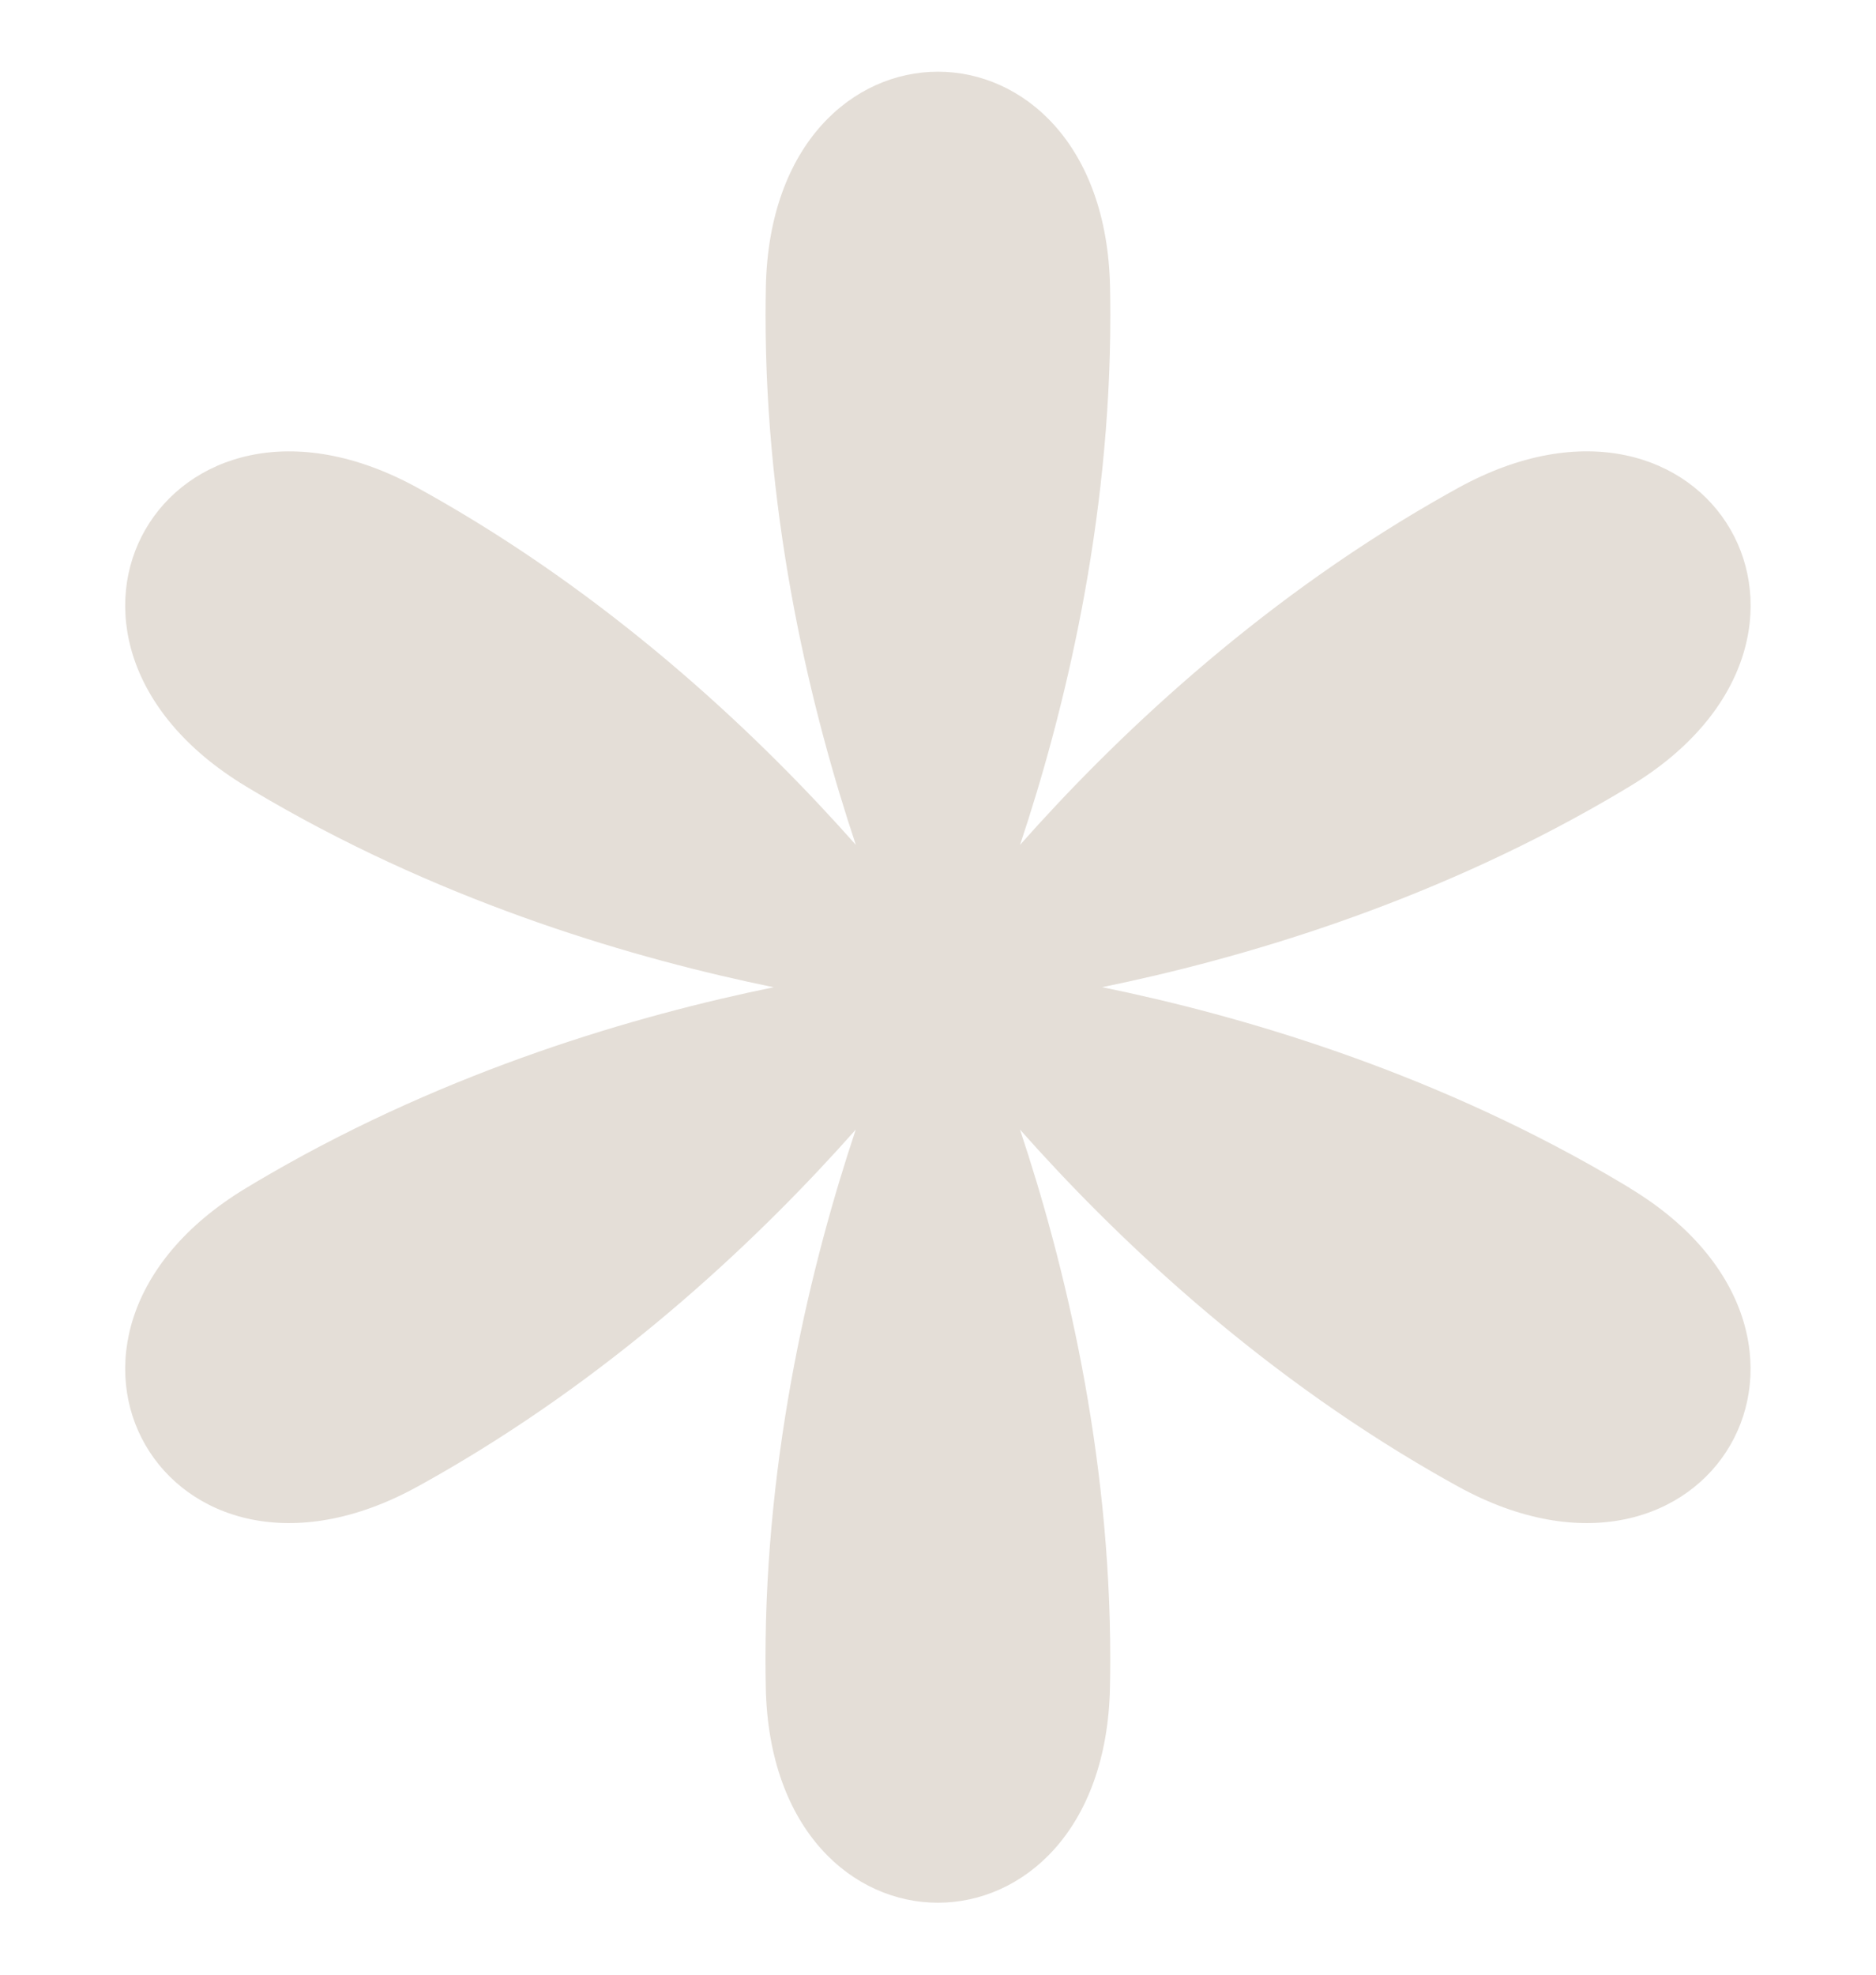 <?xml version="1.0" encoding="UTF-8" standalone="no"?><svg xmlns="http://www.w3.org/2000/svg" xmlns:xlink="http://www.w3.org/1999/xlink" fill="#000000" height="539.3" preserveAspectRatio="xMidYMid meet" version="1" viewBox="-34.2 -19.6 512.5 539.3" width="512.5" zoomAndPan="magnify"><g id="change1_1"><path d="M411.08,304.86c-2.19-1.32-4.41-2.63-6.65-3.93-49.26-28.44-99.97-43.26-137.54-50.94,37.57-7.68,88.28-22.5,137.54-50.94,2.24-1.29,4.45-2.6,6.65-3.93,67.17-40.57,21.7-119.32-47.01-81.43-2.24,1.24-4.48,2.5-6.72,3.79-49.26,28.44-87.45,64.95-112.88,93.64,12.13-36.37,24.66-87.7,24.66-144.58,0-2.59-.03-5.16-.08-7.72-1.55-78.45-92.48-78.45-94.03,0-.05,2.56-.08,5.13-.08,7.72,0,56.89,12.53,108.21,24.66,144.58-25.43-28.69-63.62-65.2-112.88-93.64-2.24-1.29-4.48-2.56-6.72-3.79C11.27,75.82-34.2,154.57,32.97,195.14c2.19,1.32,4.41,2.63,6.65,3.93,49.26,28.44,99.97,43.26,137.54,50.94-37.57,7.68-88.28,22.5-137.54,50.94-2.24,1.29-4.45,2.6-6.65,3.93-67.17,40.57-21.7,119.32,47.01,81.43,2.24-1.24,4.49-2.5,6.72-3.79,49.26-28.44,87.45-64.95,112.88-93.64-12.13,36.37-24.66,87.7-24.66,144.58,0,2.59,.03,5.16,.08,7.72,1.55,78.45,92.48,78.45,94.03,0,.05-2.56,.08-5.13,.08-7.72,0-56.89-12.53-108.21-24.66-144.58,25.43,28.69,63.62,65.2,112.88,93.64,2.24,1.29,4.48,2.56,6.72,3.79,68.72,37.89,114.18-40.86,47.01-81.43Z" fill="#e4ded7"/></g></svg>